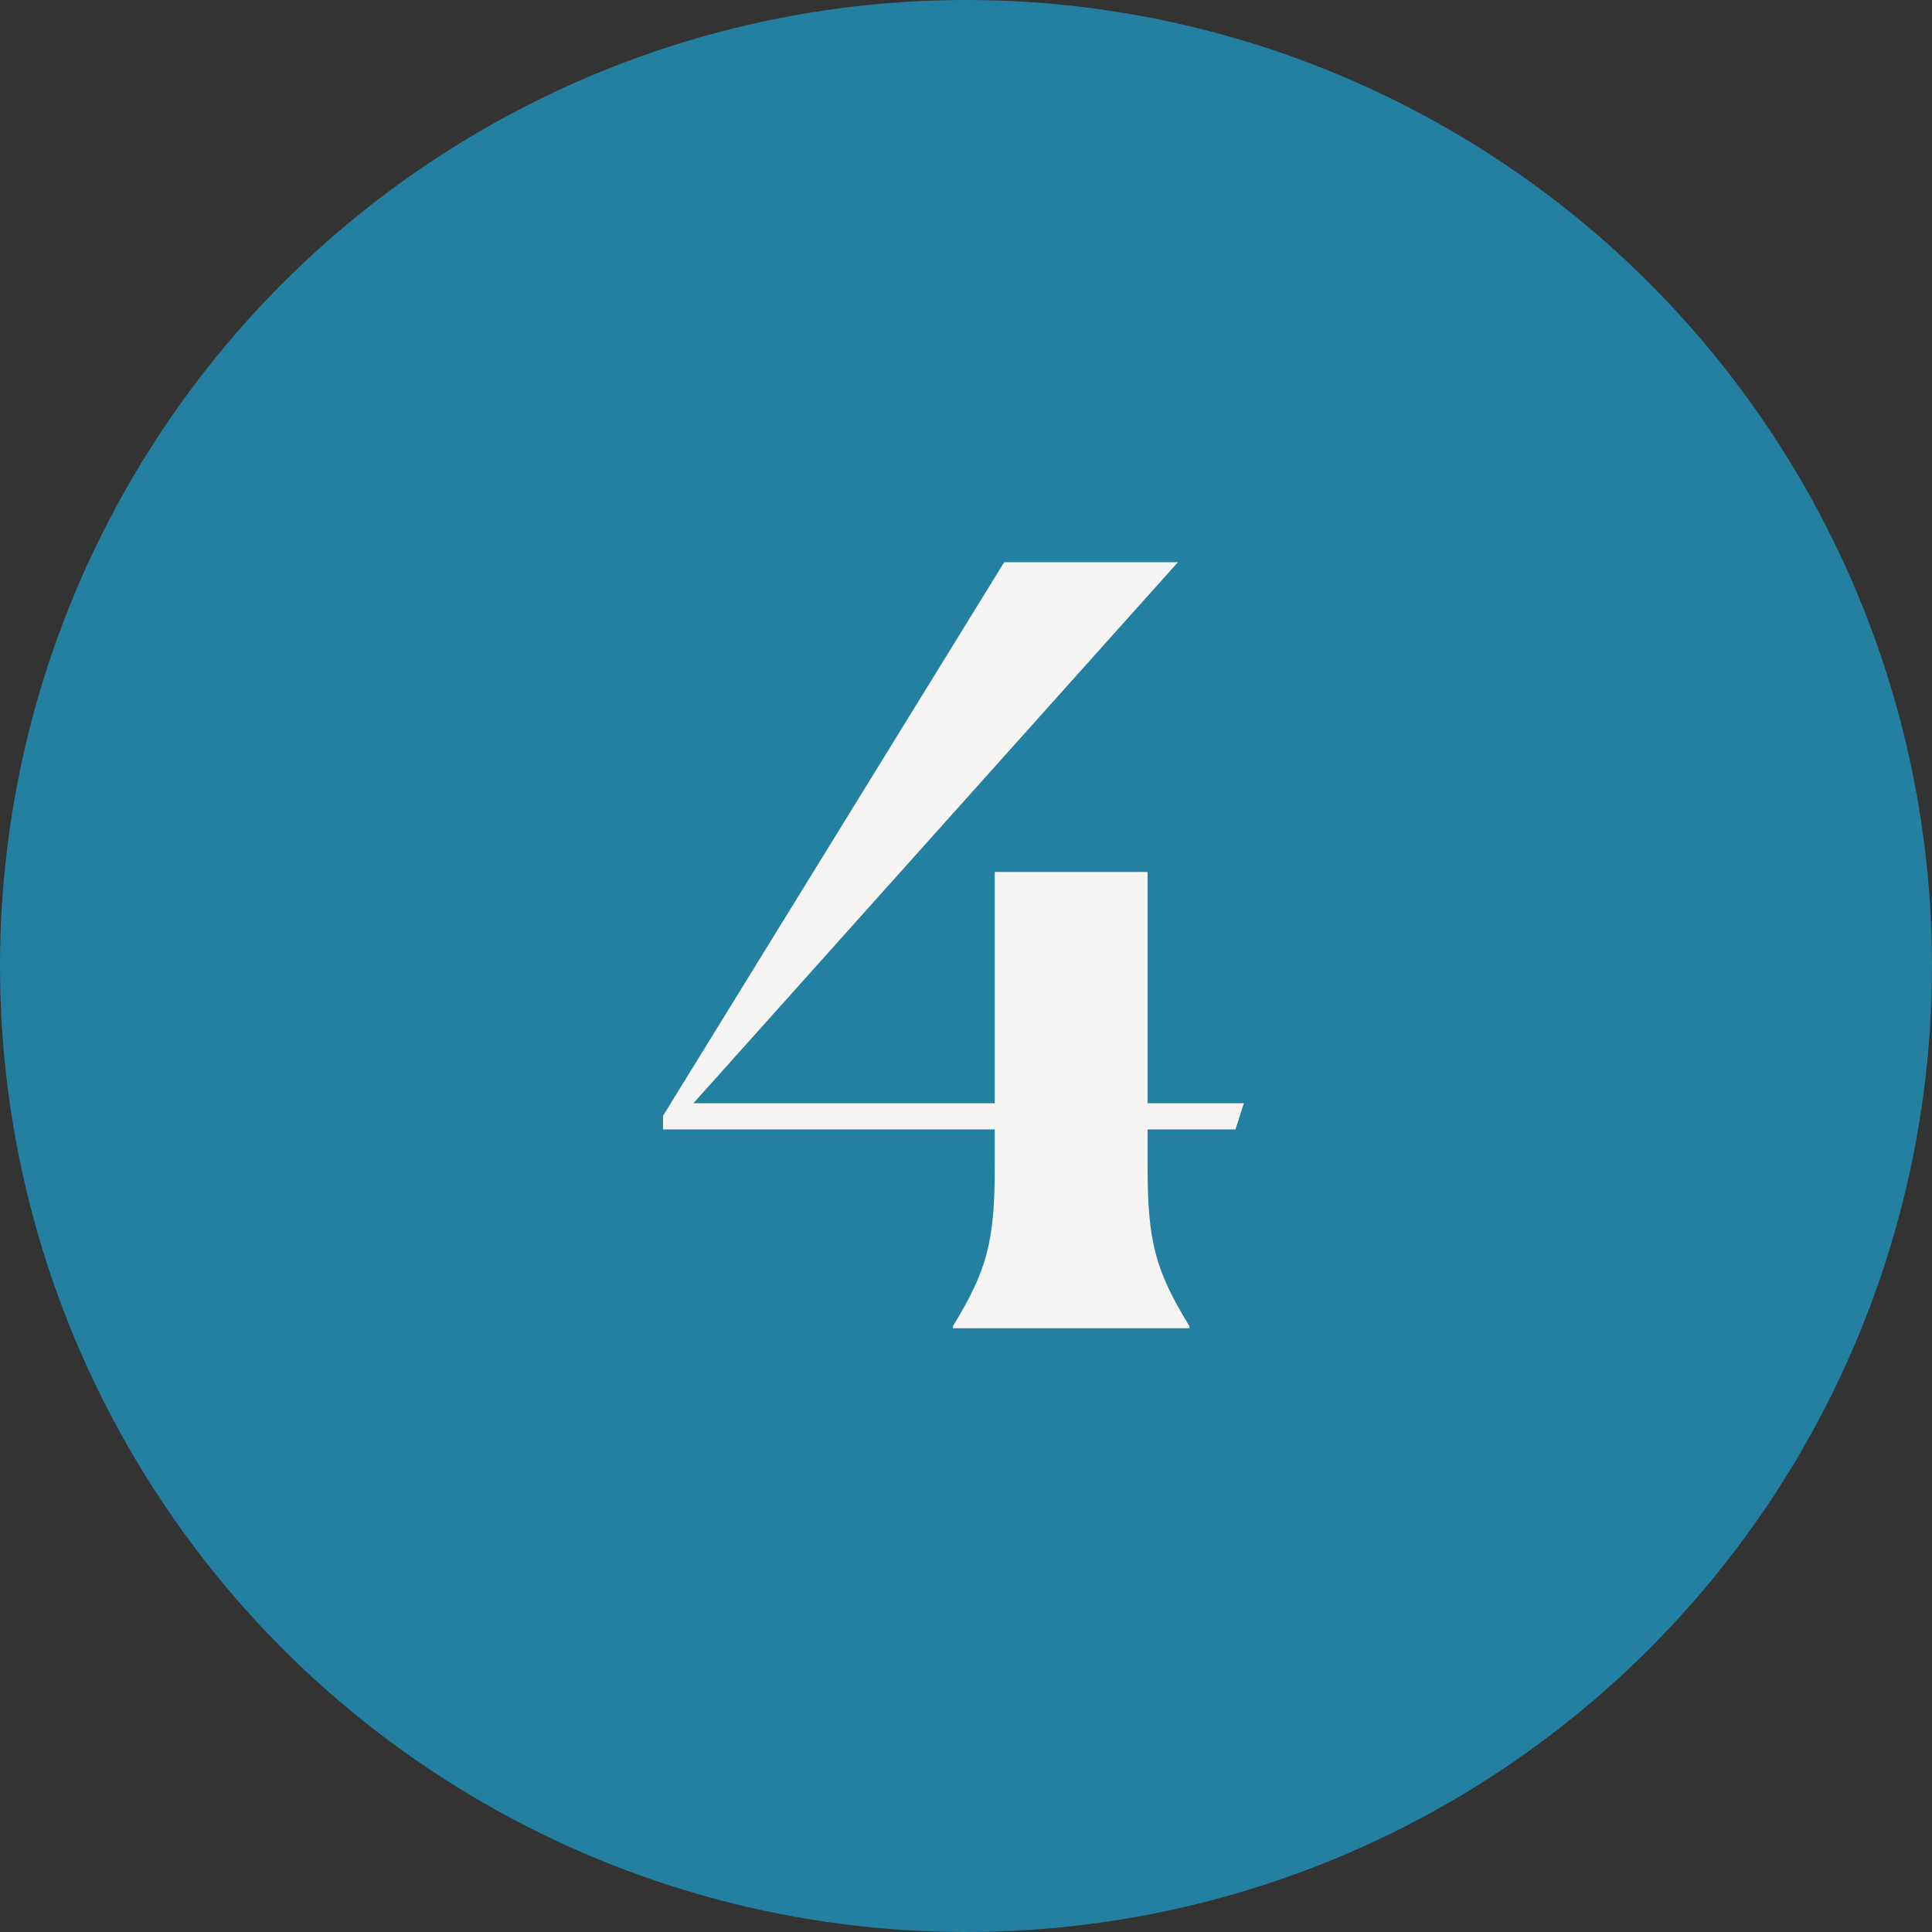 <svg width="48" height="48" viewBox="0 0 48 48" fill="none" xmlns="http://www.w3.org/2000/svg">
<rect x="0" y="0" width="48" height="48" fill="#333333" stroke="none"/>
<circle cx="24" cy="24" r="24" fill="#2480A1"/>
<path d="M23.675 32.948V33H29.551V32.948C28.693 31.544 28.511 30.842 28.511 28.944V28.06H30.695L30.903 27.41H28.511V21.664H24.715V27.41H17.227L29.265 13.968H24.949L16.473 27.722V28.06H24.715V28.944C24.715 30.842 24.533 31.544 23.675 32.948Z" fill="#F6F5F4"/>
</svg>
